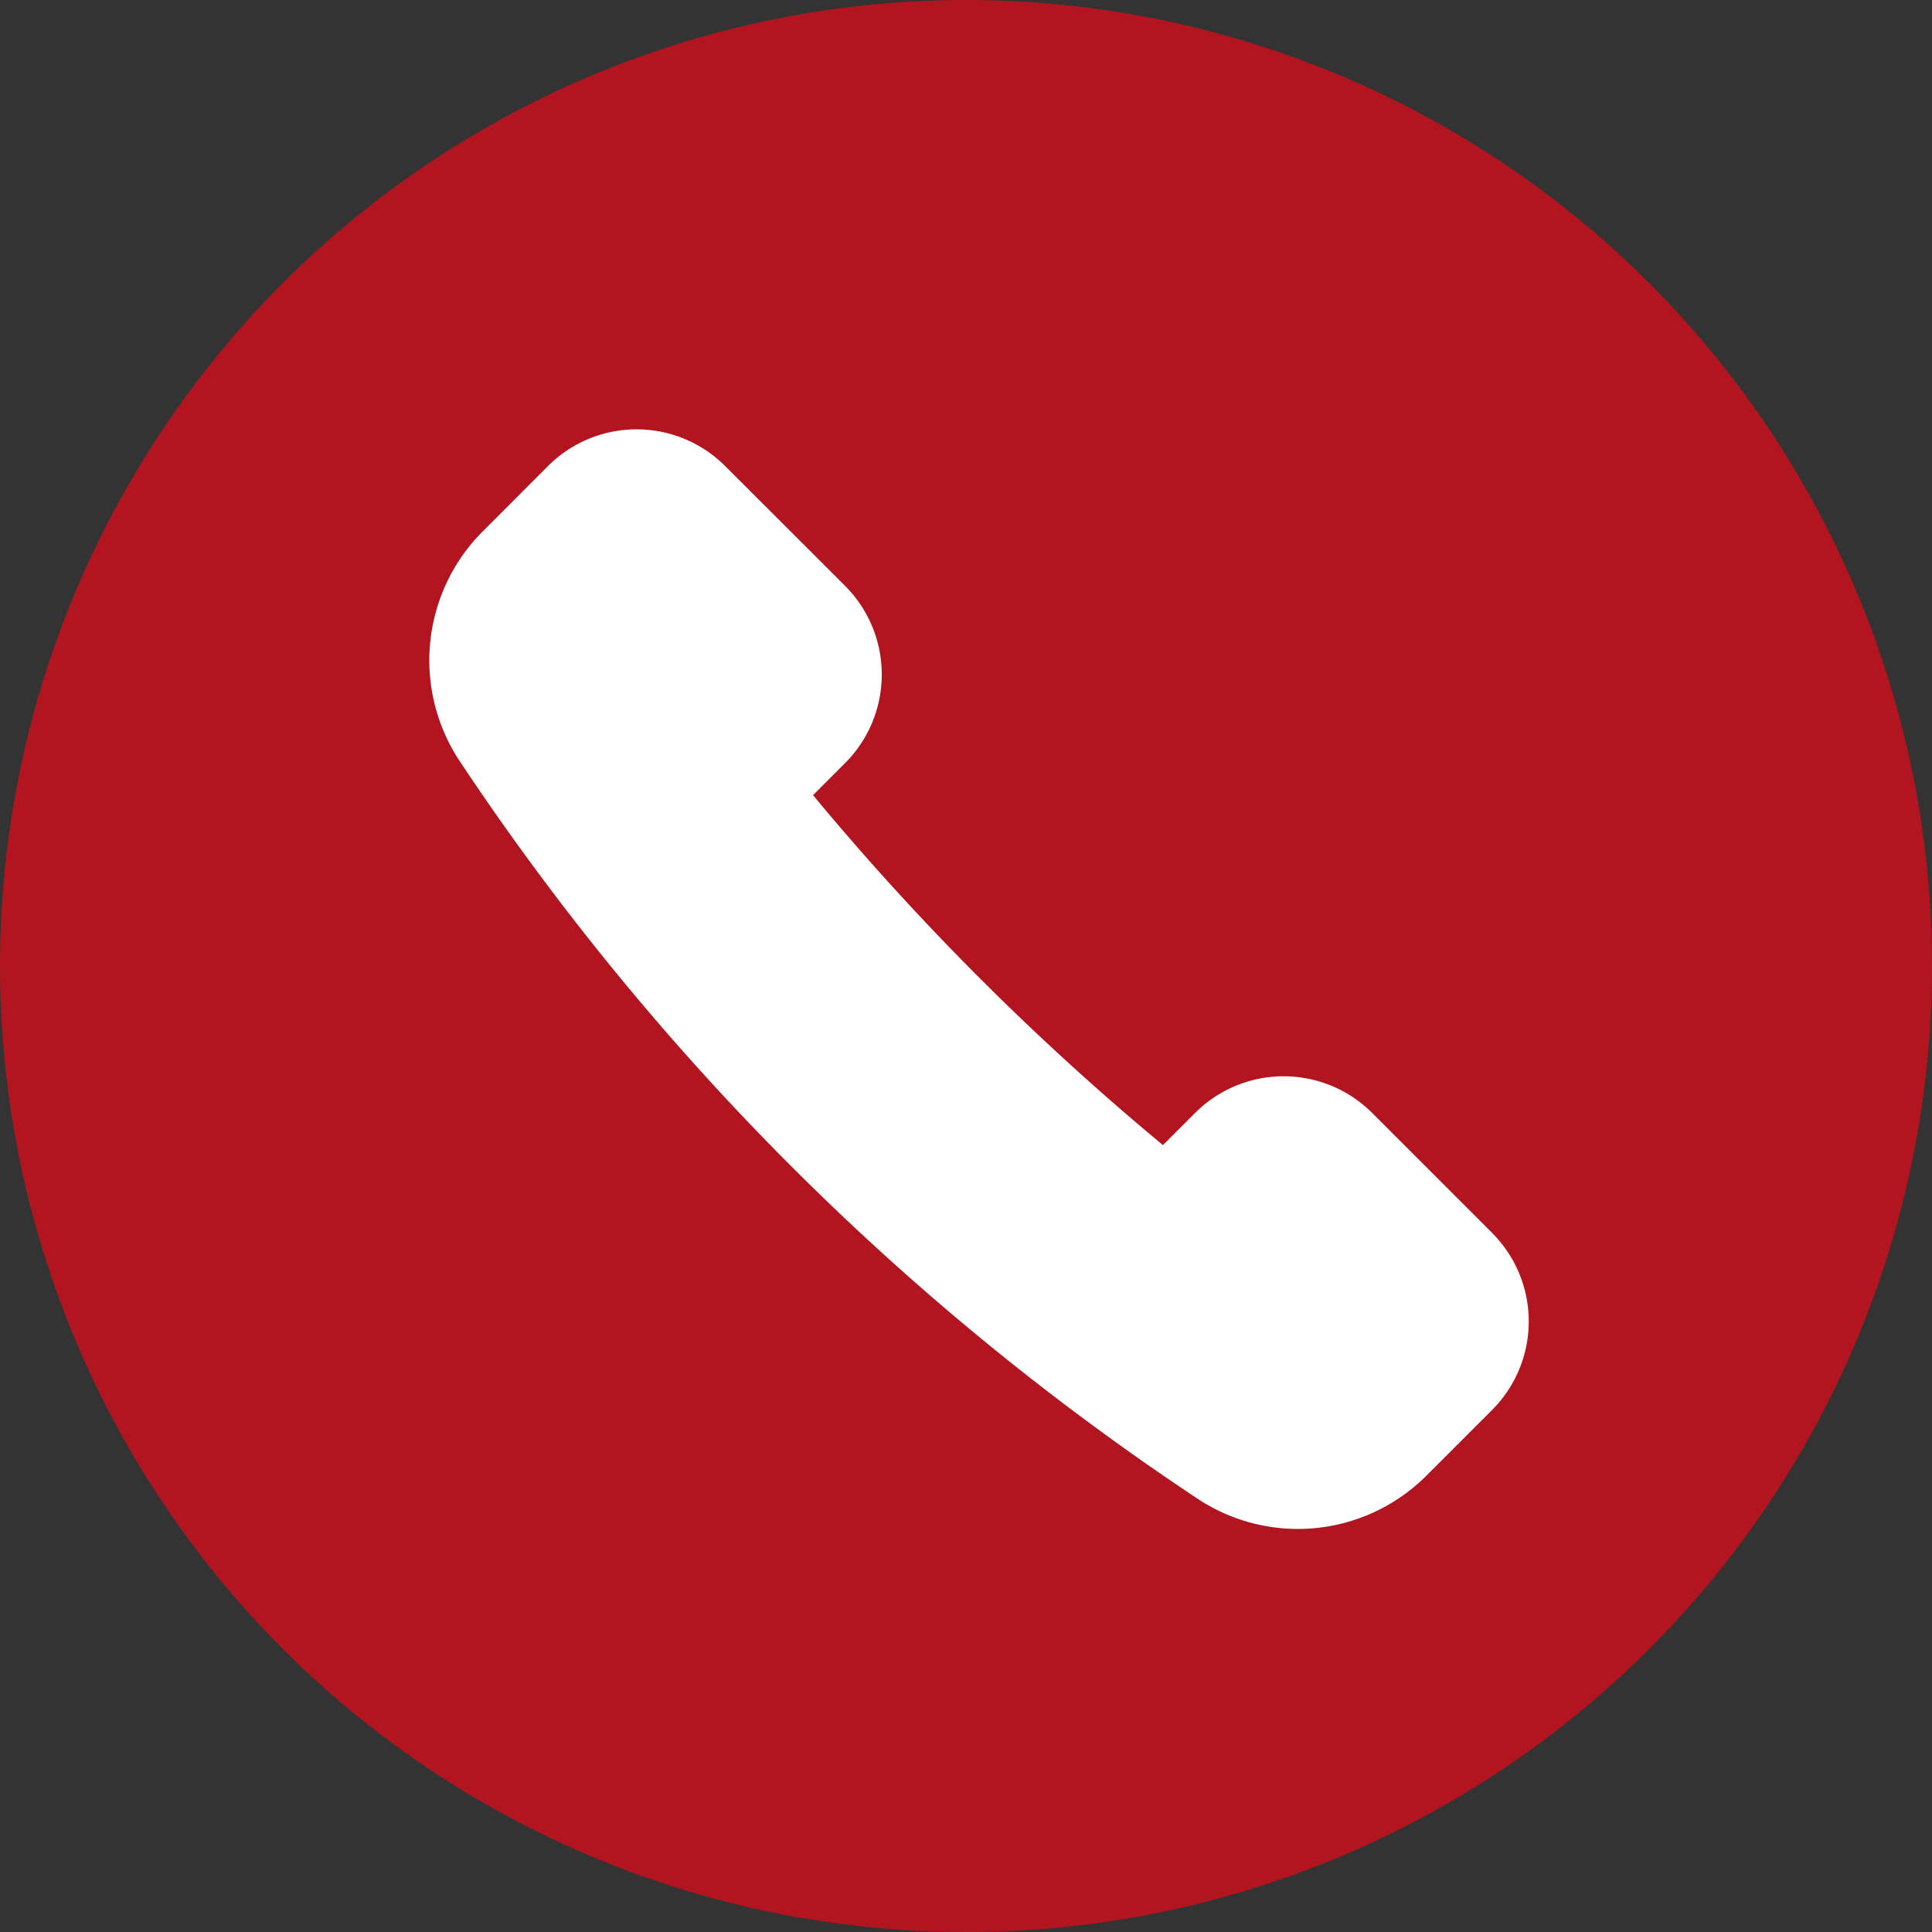 <svg xmlns="http://www.w3.org/2000/svg" width="63" height="63" viewBox="0 0 63 63"><rect x="0" y="0" width="63" height="63" fill="#333333" stroke="none"/><defs><style>.a{fill:#b21520;}.b{fill:#fff;}</style></defs><g transform="translate(-645 -1039)"><circle class="a" cx="31.5" cy="31.5" r="31.5" transform="translate(645 1039)"/><path class="b" d="M34.91,27.453,31,23.543a4.084,4.084,0,0,0-5.777,0L24.176,24.59a86.825,86.825,0,0,1-11.41-11.411l1.047-1.047a4.089,4.089,0,0,0,0-5.776L9.9,2.447a4.084,4.084,0,0,0-5.777,0L1.981,4.592a5.948,5.948,0,0,0-.749,7.459A85.979,85.979,0,0,0,25.306,36.122a5.922,5.922,0,0,0,7.457-.749l2.145-2.145a4.084,4.084,0,0,0,0-5.776Z" transform="translate(658.746 1051.75)"/></g></svg>